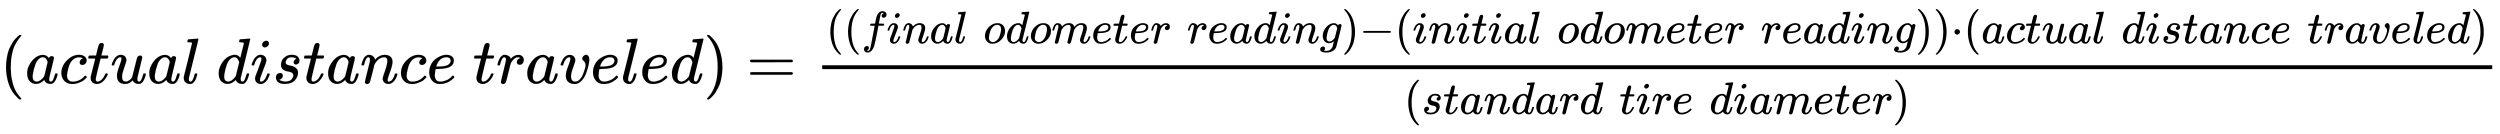 <svg xmlns:xlink="http://www.w3.org/1999/xlink" width="90.191ex" height="4.843ex" style="vertical-align: -1.838ex;" viewBox="0 -1293.7 38832 2085" role="img" focusable="false" xmlns="http://www.w3.org/2000/svg" aria-labelledby="MathJax-SVG-1-Title">
<title id="MathJax-SVG-1-Title">{\displaystyle (actual\ distance\ traveled)={\tfrac {((final\ odometer\ reading)-(initial\ odometer\ reading))\cdot (actual\ distance\ traveled)}{(standard\ tire\ diameter)}}}</title>
<defs aria-hidden="true">
<path stroke-width="1" id="E1-MJMAIN-28" d="M94 250Q94 319 104 381T127 488T164 576T202 643T244 695T277 729T302 750H315H319Q333 750 333 741Q333 738 316 720T275 667T226 581T184 443T167 250T184 58T225 -81T274 -167T316 -220T333 -241Q333 -250 318 -250H315H302L274 -226Q180 -141 137 -14T94 250Z"></path>
<path stroke-width="1" id="E1-MJMATHI-61" d="M33 157Q33 258 109 349T280 441Q331 441 370 392Q386 422 416 422Q429 422 439 414T449 394Q449 381 412 234T374 68Q374 43 381 35T402 26Q411 27 422 35Q443 55 463 131Q469 151 473 152Q475 153 483 153H487Q506 153 506 144Q506 138 501 117T481 63T449 13Q436 0 417 -8Q409 -10 393 -10Q359 -10 336 5T306 36L300 51Q299 52 296 50Q294 48 292 46Q233 -10 172 -10Q117 -10 75 30T33 157ZM351 328Q351 334 346 350T323 385T277 405Q242 405 210 374T160 293Q131 214 119 129Q119 126 119 118T118 106Q118 61 136 44T179 26Q217 26 254 59T298 110Q300 114 325 217T351 328Z"></path>
<path stroke-width="1" id="E1-MJMATHI-63" d="M34 159Q34 268 120 355T306 442Q362 442 394 418T427 355Q427 326 408 306T360 285Q341 285 330 295T319 325T330 359T352 380T366 386H367Q367 388 361 392T340 400T306 404Q276 404 249 390Q228 381 206 359Q162 315 142 235T121 119Q121 73 147 50Q169 26 205 26H209Q321 26 394 111Q403 121 406 121Q410 121 419 112T429 98T420 83T391 55T346 25T282 0T202 -11Q127 -11 81 37T34 159Z"></path>
<path stroke-width="1" id="E1-MJMATHI-74" d="M26 385Q19 392 19 395Q19 399 22 411T27 425Q29 430 36 430T87 431H140L159 511Q162 522 166 540T173 566T179 586T187 603T197 615T211 624T229 626Q247 625 254 615T261 596Q261 589 252 549T232 470L222 433Q222 431 272 431H323Q330 424 330 420Q330 398 317 385H210L174 240Q135 80 135 68Q135 26 162 26Q197 26 230 60T283 144Q285 150 288 151T303 153H307Q322 153 322 145Q322 142 319 133Q314 117 301 95T267 48T216 6T155 -11Q125 -11 98 4T59 56Q57 64 57 83V101L92 241Q127 382 128 383Q128 385 77 385H26Z"></path>
<path stroke-width="1" id="E1-MJMATHI-75" d="M21 287Q21 295 30 318T55 370T99 420T158 442Q204 442 227 417T250 358Q250 340 216 246T182 105Q182 62 196 45T238 27T291 44T328 78L339 95Q341 99 377 247Q407 367 413 387T427 416Q444 431 463 431Q480 431 488 421T496 402L420 84Q419 79 419 68Q419 43 426 35T447 26Q469 29 482 57T512 145Q514 153 532 153Q551 153 551 144Q550 139 549 130T540 98T523 55T498 17T462 -8Q454 -10 438 -10Q372 -10 347 46Q345 45 336 36T318 21T296 6T267 -6T233 -11Q189 -11 155 7Q103 38 103 113Q103 170 138 262T173 379Q173 380 173 381Q173 390 173 393T169 400T158 404H154Q131 404 112 385T82 344T65 302T57 280Q55 278 41 278H27Q21 284 21 287Z"></path>
<path stroke-width="1" id="E1-MJMATHI-6C" d="M117 59Q117 26 142 26Q179 26 205 131Q211 151 215 152Q217 153 225 153H229Q238 153 241 153T246 151T248 144Q247 138 245 128T234 90T214 43T183 6T137 -11Q101 -11 70 11T38 85Q38 97 39 102L104 360Q167 615 167 623Q167 626 166 628T162 632T157 634T149 635T141 636T132 637T122 637Q112 637 109 637T101 638T95 641T94 647Q94 649 96 661Q101 680 107 682T179 688Q194 689 213 690T243 693T254 694Q266 694 266 686Q266 675 193 386T118 83Q118 81 118 75T117 65V59Z"></path>
<path stroke-width="1" id="E1-MJMATHI-64" d="M366 683Q367 683 438 688T511 694Q523 694 523 686Q523 679 450 384T375 83T374 68Q374 26 402 26Q411 27 422 35Q443 55 463 131Q469 151 473 152Q475 153 483 153H487H491Q506 153 506 145Q506 140 503 129Q490 79 473 48T445 8T417 -8Q409 -10 393 -10Q359 -10 336 5T306 36L300 51Q299 52 296 50Q294 48 292 46Q233 -10 172 -10Q117 -10 75 30T33 157Q33 205 53 255T101 341Q148 398 195 420T280 442Q336 442 364 400Q369 394 369 396Q370 400 396 505T424 616Q424 629 417 632T378 637H357Q351 643 351 645T353 664Q358 683 366 683ZM352 326Q329 405 277 405Q242 405 210 374T160 293Q131 214 119 129Q119 126 119 118T118 106Q118 61 136 44T179 26Q233 26 290 98L298 109L352 326Z"></path>
<path stroke-width="1" id="E1-MJMATHI-69" d="M184 600Q184 624 203 642T247 661Q265 661 277 649T290 619Q290 596 270 577T226 557Q211 557 198 567T184 600ZM21 287Q21 295 30 318T54 369T98 420T158 442Q197 442 223 419T250 357Q250 340 236 301T196 196T154 83Q149 61 149 51Q149 26 166 26Q175 26 185 29T208 43T235 78T260 137Q263 149 265 151T282 153Q302 153 302 143Q302 135 293 112T268 61T223 11T161 -11Q129 -11 102 10T74 74Q74 91 79 106T122 220Q160 321 166 341T173 380Q173 404 156 404H154Q124 404 99 371T61 287Q60 286 59 284T58 281T56 279T53 278T49 278T41 278H27Q21 284 21 287Z"></path>
<path stroke-width="1" id="E1-MJMATHI-73" d="M131 289Q131 321 147 354T203 415T300 442Q362 442 390 415T419 355Q419 323 402 308T364 292Q351 292 340 300T328 326Q328 342 337 354T354 372T367 378Q368 378 368 379Q368 382 361 388T336 399T297 405Q249 405 227 379T204 326Q204 301 223 291T278 274T330 259Q396 230 396 163Q396 135 385 107T352 51T289 7T195 -10Q118 -10 86 19T53 87Q53 126 74 143T118 160Q133 160 146 151T160 120Q160 94 142 76T111 58Q109 57 108 57T107 55Q108 52 115 47T146 34T201 27Q237 27 263 38T301 66T318 97T323 122Q323 150 302 164T254 181T195 196T148 231Q131 256 131 289Z"></path>
<path stroke-width="1" id="E1-MJMATHI-6E" d="M21 287Q22 293 24 303T36 341T56 388T89 425T135 442Q171 442 195 424T225 390T231 369Q231 367 232 367L243 378Q304 442 382 442Q436 442 469 415T503 336T465 179T427 52Q427 26 444 26Q450 26 453 27Q482 32 505 65T540 145Q542 153 560 153Q580 153 580 145Q580 144 576 130Q568 101 554 73T508 17T439 -10Q392 -10 371 17T350 73Q350 92 386 193T423 345Q423 404 379 404H374Q288 404 229 303L222 291L189 157Q156 26 151 16Q138 -11 108 -11Q95 -11 87 -5T76 7T74 17Q74 30 112 180T152 343Q153 348 153 366Q153 405 129 405Q91 405 66 305Q60 285 60 284Q58 278 41 278H27Q21 284 21 287Z"></path>
<path stroke-width="1" id="E1-MJMATHI-65" d="M39 168Q39 225 58 272T107 350T174 402T244 433T307 442H310Q355 442 388 420T421 355Q421 265 310 237Q261 224 176 223Q139 223 138 221Q138 219 132 186T125 128Q125 81 146 54T209 26T302 45T394 111Q403 121 406 121Q410 121 419 112T429 98T420 82T390 55T344 24T281 -1T205 -11Q126 -11 83 42T39 168ZM373 353Q367 405 305 405Q272 405 244 391T199 357T170 316T154 280T149 261Q149 260 169 260Q282 260 327 284T373 353Z"></path>
<path stroke-width="1" id="E1-MJMATHI-72" d="M21 287Q22 290 23 295T28 317T38 348T53 381T73 411T99 433T132 442Q161 442 183 430T214 408T225 388Q227 382 228 382T236 389Q284 441 347 441H350Q398 441 422 400Q430 381 430 363Q430 333 417 315T391 292T366 288Q346 288 334 299T322 328Q322 376 378 392Q356 405 342 405Q286 405 239 331Q229 315 224 298T190 165Q156 25 151 16Q138 -11 108 -11Q95 -11 87 -5T76 7T74 17Q74 30 114 189T154 366Q154 405 128 405Q107 405 92 377T68 316T57 280Q55 278 41 278H27Q21 284 21 287Z"></path>
<path stroke-width="1" id="E1-MJMATHI-76" d="M173 380Q173 405 154 405Q130 405 104 376T61 287Q60 286 59 284T58 281T56 279T53 278T49 278T41 278H27Q21 284 21 287Q21 294 29 316T53 368T97 419T160 441Q202 441 225 417T249 361Q249 344 246 335Q246 329 231 291T200 202T182 113Q182 86 187 69Q200 26 250 26Q287 26 319 60T369 139T398 222T409 277Q409 300 401 317T383 343T365 361T357 383Q357 405 376 424T417 443Q436 443 451 425T467 367Q467 340 455 284T418 159T347 40T241 -11Q177 -11 139 22Q102 54 102 117Q102 148 110 181T151 298Q173 362 173 380Z"></path>
<path stroke-width="1" id="E1-MJMAIN-29" d="M60 749L64 750Q69 750 74 750H86L114 726Q208 641 251 514T294 250Q294 182 284 119T261 12T224 -76T186 -143T145 -194T113 -227T90 -246Q87 -249 86 -250H74Q66 -250 63 -250T58 -247T55 -238Q56 -237 66 -225Q221 -64 221 250T66 725Q56 737 55 738Q55 746 60 749Z"></path>
<path stroke-width="1" id="E1-MJMAIN-3D" d="M56 347Q56 360 70 367H707Q722 359 722 347Q722 336 708 328L390 327H72Q56 332 56 347ZM56 153Q56 168 72 173H708Q722 163 722 153Q722 140 707 133H70Q56 140 56 153Z"></path>
<path stroke-width="1" id="E1-MJMATHI-66" d="M118 -162Q120 -162 124 -164T135 -167T147 -168Q160 -168 171 -155T187 -126Q197 -99 221 27T267 267T289 382V385H242Q195 385 192 387Q188 390 188 397L195 425Q197 430 203 430T250 431Q298 431 298 432Q298 434 307 482T319 540Q356 705 465 705Q502 703 526 683T550 630Q550 594 529 578T487 561Q443 561 443 603Q443 622 454 636T478 657L487 662Q471 668 457 668Q445 668 434 658T419 630Q412 601 403 552T387 469T380 433Q380 431 435 431Q480 431 487 430T498 424Q499 420 496 407T491 391Q489 386 482 386T428 385H372L349 263Q301 15 282 -47Q255 -132 212 -173Q175 -205 139 -205Q107 -205 81 -186T55 -132Q55 -95 76 -78T118 -61Q162 -61 162 -103Q162 -122 151 -136T127 -157L118 -162Z"></path>
<path stroke-width="1" id="E1-MJMATHI-6F" d="M201 -11Q126 -11 80 38T34 156Q34 221 64 279T146 380Q222 441 301 441Q333 441 341 440Q354 437 367 433T402 417T438 387T464 338T476 268Q476 161 390 75T201 -11ZM121 120Q121 70 147 48T206 26Q250 26 289 58T351 142Q360 163 374 216T388 308Q388 352 370 375Q346 405 306 405Q243 405 195 347Q158 303 140 230T121 120Z"></path>
<path stroke-width="1" id="E1-MJMATHI-6D" d="M21 287Q22 293 24 303T36 341T56 388T88 425T132 442T175 435T205 417T221 395T229 376L231 369Q231 367 232 367L243 378Q303 442 384 442Q401 442 415 440T441 433T460 423T475 411T485 398T493 385T497 373T500 364T502 357L510 367Q573 442 659 442Q713 442 746 415T780 336Q780 285 742 178T704 50Q705 36 709 31T724 26Q752 26 776 56T815 138Q818 149 821 151T837 153Q857 153 857 145Q857 144 853 130Q845 101 831 73T785 17T716 -10Q669 -10 648 17T627 73Q627 92 663 193T700 345Q700 404 656 404H651Q565 404 506 303L499 291L466 157Q433 26 428 16Q415 -11 385 -11Q372 -11 364 -4T353 8T350 18Q350 29 384 161L420 307Q423 322 423 345Q423 404 379 404H374Q288 404 229 303L222 291L189 157Q156 26 151 16Q138 -11 108 -11Q95 -11 87 -5T76 7T74 17Q74 30 112 181Q151 335 151 342Q154 357 154 369Q154 405 129 405Q107 405 92 377T69 316T57 280Q55 278 41 278H27Q21 284 21 287Z"></path>
<path stroke-width="1" id="E1-MJMATHI-67" d="M311 43Q296 30 267 15T206 0Q143 0 105 45T66 160Q66 265 143 353T314 442Q361 442 401 394L404 398Q406 401 409 404T418 412T431 419T447 422Q461 422 470 413T480 394Q480 379 423 152T363 -80Q345 -134 286 -169T151 -205Q10 -205 10 -137Q10 -111 28 -91T74 -71Q89 -71 102 -80T116 -111Q116 -121 114 -130T107 -144T99 -154T92 -162L90 -164H91Q101 -167 151 -167Q189 -167 211 -155Q234 -144 254 -122T282 -75Q288 -56 298 -13Q311 35 311 43ZM384 328L380 339Q377 350 375 354T369 368T359 382T346 393T328 402T306 405Q262 405 221 352Q191 313 171 233T151 117Q151 38 213 38Q269 38 323 108L331 118L384 328Z"></path>
<path stroke-width="1" id="E1-MJMAIN-2212" d="M84 237T84 250T98 270H679Q694 262 694 250T679 230H98Q84 237 84 250Z"></path>
<path stroke-width="1" id="E1-MJMAIN-22C5" d="M78 250Q78 274 95 292T138 310Q162 310 180 294T199 251Q199 226 182 208T139 190T96 207T78 250Z"></path>
</defs>
<g stroke="currentColor" fill="currentColor" stroke-width="0" transform="matrix(1 0 0 -1 0 0)" aria-hidden="true">
 <use xlink:href="#E1-MJMAIN-28" x="0" y="0"></use>
 <use xlink:href="#E1-MJMATHI-61" x="389" y="0"></use>
 <use xlink:href="#E1-MJMATHI-63" x="919" y="0"></use>
 <use xlink:href="#E1-MJMATHI-74" x="1352" y="0"></use>
 <use xlink:href="#E1-MJMATHI-75" x="1714" y="0"></use>
 <use xlink:href="#E1-MJMATHI-61" x="2286" y="0"></use>
 <use xlink:href="#E1-MJMATHI-6C" x="2816" y="0"></use>
 <use xlink:href="#E1-MJMATHI-64" x="3364" y="0"></use>
 <use xlink:href="#E1-MJMATHI-69" x="3888" y="0"></use>
 <use xlink:href="#E1-MJMATHI-73" x="4233" y="0"></use>
 <use xlink:href="#E1-MJMATHI-74" x="4703" y="0"></use>
 <use xlink:href="#E1-MJMATHI-61" x="5064" y="0"></use>
 <use xlink:href="#E1-MJMATHI-6E" x="5594" y="0"></use>
 <use xlink:href="#E1-MJMATHI-63" x="6194" y="0"></use>
 <use xlink:href="#E1-MJMATHI-65" x="6628" y="0"></use>
 <use xlink:href="#E1-MJMATHI-74" x="7344" y="0"></use>
 <use xlink:href="#E1-MJMATHI-72" x="7706" y="0"></use>
 <use xlink:href="#E1-MJMATHI-61" x="8157" y="0"></use>
 <use xlink:href="#E1-MJMATHI-76" x="8687" y="0"></use>
 <use xlink:href="#E1-MJMATHI-65" x="9172" y="0"></use>
 <use xlink:href="#E1-MJMATHI-6C" x="9639" y="0"></use>
 <use xlink:href="#E1-MJMATHI-65" x="9937" y="0"></use>
 <use xlink:href="#E1-MJMATHI-64" x="10404" y="0"></use>
 <use xlink:href="#E1-MJMAIN-29" x="10927" y="0"></use>
 <use xlink:href="#E1-MJMAIN-3D" x="11594" y="0"></use>
<g transform="translate(12651,0)">
<g transform="translate(120,0)">
<rect stroke="none" width="25940" height="60" x="0" y="220"></rect>
<g transform="translate(60,622)">
 <use transform="scale(0.707)" xlink:href="#E1-MJMAIN-28" x="0" y="0"></use>
 <use transform="scale(0.707)" xlink:href="#E1-MJMAIN-28" x="389" y="0"></use>
 <use transform="scale(0.707)" xlink:href="#E1-MJMATHI-66" x="779" y="0"></use>
 <use transform="scale(0.707)" xlink:href="#E1-MJMATHI-69" x="1329" y="0"></use>
 <use transform="scale(0.707)" xlink:href="#E1-MJMATHI-6E" x="1675" y="0"></use>
 <use transform="scale(0.707)" xlink:href="#E1-MJMATHI-61" x="2275" y="0"></use>
 <use transform="scale(0.707)" xlink:href="#E1-MJMATHI-6C" x="2805" y="0"></use>
 <use transform="scale(0.707)" xlink:href="#E1-MJMATHI-6F" x="3457" y="0"></use>
 <use transform="scale(0.707)" xlink:href="#E1-MJMATHI-64" x="3942" y="0"></use>
 <use transform="scale(0.707)" xlink:href="#E1-MJMATHI-6F" x="4466" y="0"></use>
 <use transform="scale(0.707)" xlink:href="#E1-MJMATHI-6D" x="4951" y="0"></use>
 <use transform="scale(0.707)" xlink:href="#E1-MJMATHI-65" x="5830" y="0"></use>
 <use transform="scale(0.707)" xlink:href="#E1-MJMATHI-74" x="6296" y="0"></use>
 <use transform="scale(0.707)" xlink:href="#E1-MJMATHI-65" x="6658" y="0"></use>
 <use transform="scale(0.707)" xlink:href="#E1-MJMATHI-72" x="7124" y="0"></use>
 <use transform="scale(0.707)" xlink:href="#E1-MJMATHI-72" x="7929" y="0"></use>
 <use transform="scale(0.707)" xlink:href="#E1-MJMATHI-65" x="8381" y="0"></use>
 <use transform="scale(0.707)" xlink:href="#E1-MJMATHI-61" x="8847" y="0"></use>
 <use transform="scale(0.707)" xlink:href="#E1-MJMATHI-64" x="9377" y="0"></use>
 <use transform="scale(0.707)" xlink:href="#E1-MJMATHI-69" x="9900" y="0"></use>
 <use transform="scale(0.707)" xlink:href="#E1-MJMATHI-6E" x="10246" y="0"></use>
 <use transform="scale(0.707)" xlink:href="#E1-MJMATHI-67" x="10846" y="0"></use>
 <use transform="scale(0.707)" xlink:href="#E1-MJMAIN-29" x="11327" y="0"></use>
 <use transform="scale(0.707)" xlink:href="#E1-MJMAIN-2212" x="11716" y="0"></use>
 <use transform="scale(0.707)" xlink:href="#E1-MJMAIN-28" x="12495" y="0"></use>
 <use transform="scale(0.707)" xlink:href="#E1-MJMATHI-69" x="12884" y="0"></use>
 <use transform="scale(0.707)" xlink:href="#E1-MJMATHI-6E" x="13230" y="0"></use>
 <use transform="scale(0.707)" xlink:href="#E1-MJMATHI-69" x="13830" y="0"></use>
 <use transform="scale(0.707)" xlink:href="#E1-MJMATHI-74" x="14176" y="0"></use>
 <use transform="scale(0.707)" xlink:href="#E1-MJMATHI-69" x="14537" y="0"></use>
 <use transform="scale(0.707)" xlink:href="#E1-MJMATHI-61" x="14883" y="0"></use>
 <use transform="scale(0.707)" xlink:href="#E1-MJMATHI-6C" x="15412" y="0"></use>
 <use transform="scale(0.707)" xlink:href="#E1-MJMATHI-6F" x="16064" y="0"></use>
 <use transform="scale(0.707)" xlink:href="#E1-MJMATHI-64" x="16550" y="0"></use>
 <use transform="scale(0.707)" xlink:href="#E1-MJMATHI-6F" x="17073" y="0"></use>
 <use transform="scale(0.707)" xlink:href="#E1-MJMATHI-6D" x="17559" y="0"></use>
 <use transform="scale(0.707)" xlink:href="#E1-MJMATHI-65" x="18437" y="0"></use>
 <use transform="scale(0.707)" xlink:href="#E1-MJMATHI-74" x="18904" y="0"></use>
 <use transform="scale(0.707)" xlink:href="#E1-MJMATHI-65" x="19265" y="0"></use>
 <use transform="scale(0.707)" xlink:href="#E1-MJMATHI-72" x="19732" y="0"></use>
 <use transform="scale(0.707)" xlink:href="#E1-MJMATHI-72" x="20537" y="0"></use>
 <use transform="scale(0.707)" xlink:href="#E1-MJMATHI-65" x="20988" y="0"></use>
 <use transform="scale(0.707)" xlink:href="#E1-MJMATHI-61" x="21455" y="0"></use>
 <use transform="scale(0.707)" xlink:href="#E1-MJMATHI-64" x="21984" y="0"></use>
 <use transform="scale(0.707)" xlink:href="#E1-MJMATHI-69" x="22508" y="0"></use>
 <use transform="scale(0.707)" xlink:href="#E1-MJMATHI-6E" x="22853" y="0"></use>
 <use transform="scale(0.707)" xlink:href="#E1-MJMATHI-67" x="23454" y="0"></use>
 <use transform="scale(0.707)" xlink:href="#E1-MJMAIN-29" x="23934" y="0"></use>
 <use transform="scale(0.707)" xlink:href="#E1-MJMAIN-29" x="24324" y="0"></use>
 <use transform="scale(0.707)" xlink:href="#E1-MJMAIN-22C5" x="24713" y="0"></use>
 <use transform="scale(0.707)" xlink:href="#E1-MJMAIN-28" x="24992" y="0"></use>
 <use transform="scale(0.707)" xlink:href="#E1-MJMATHI-61" x="25381" y="0"></use>
 <use transform="scale(0.707)" xlink:href="#E1-MJMATHI-63" x="25911" y="0"></use>
 <use transform="scale(0.707)" xlink:href="#E1-MJMATHI-74" x="26344" y="0"></use>
 <use transform="scale(0.707)" xlink:href="#E1-MJMATHI-75" x="26706" y="0"></use>
 <use transform="scale(0.707)" xlink:href="#E1-MJMATHI-61" x="27278" y="0"></use>
 <use transform="scale(0.707)" xlink:href="#E1-MJMATHI-6C" x="27808" y="0"></use>
 <use transform="scale(0.707)" xlink:href="#E1-MJMATHI-64" x="28460" y="0"></use>
 <use transform="scale(0.707)" xlink:href="#E1-MJMATHI-69" x="28983" y="0"></use>
 <use transform="scale(0.707)" xlink:href="#E1-MJMATHI-73" x="29329" y="0"></use>
 <use transform="scale(0.707)" xlink:href="#E1-MJMATHI-74" x="29798" y="0"></use>
 <use transform="scale(0.707)" xlink:href="#E1-MJMATHI-61" x="30160" y="0"></use>
 <use transform="scale(0.707)" xlink:href="#E1-MJMATHI-6E" x="30689" y="0"></use>
 <use transform="scale(0.707)" xlink:href="#E1-MJMATHI-63" x="31290" y="0"></use>
 <use transform="scale(0.707)" xlink:href="#E1-MJMATHI-65" x="31723" y="0"></use>
 <use transform="scale(0.707)" xlink:href="#E1-MJMATHI-74" x="32543" y="0"></use>
 <use transform="scale(0.707)" xlink:href="#E1-MJMATHI-72" x="32905" y="0"></use>
 <use transform="scale(0.707)" xlink:href="#E1-MJMATHI-61" x="33356" y="0"></use>
 <use transform="scale(0.707)" xlink:href="#E1-MJMATHI-76" x="33886" y="0"></use>
 <use transform="scale(0.707)" xlink:href="#E1-MJMATHI-65" x="34371" y="0"></use>
 <use transform="scale(0.707)" xlink:href="#E1-MJMATHI-6C" x="34838" y="0"></use>
 <use transform="scale(0.707)" xlink:href="#E1-MJMATHI-65" x="35136" y="0"></use>
 <use transform="scale(0.707)" xlink:href="#E1-MJMATHI-64" x="35603" y="0"></use>
 <use transform="scale(0.707)" xlink:href="#E1-MJMAIN-29" x="36126" y="0"></use>
</g>
<g transform="translate(9037,-476)">
 <use transform="scale(0.707)" xlink:href="#E1-MJMAIN-28" x="0" y="0"></use>
 <use transform="scale(0.707)" xlink:href="#E1-MJMATHI-73" x="389" y="0"></use>
 <use transform="scale(0.707)" xlink:href="#E1-MJMATHI-74" x="859" y="0"></use>
 <use transform="scale(0.707)" xlink:href="#E1-MJMATHI-61" x="1220" y="0"></use>
 <use transform="scale(0.707)" xlink:href="#E1-MJMATHI-6E" x="1749" y="0"></use>
 <use transform="scale(0.707)" xlink:href="#E1-MJMATHI-64" x="2350" y="0"></use>
 <use transform="scale(0.707)" xlink:href="#E1-MJMATHI-61" x="2874" y="0"></use>
 <use transform="scale(0.707)" xlink:href="#E1-MJMATHI-72" x="3403" y="0"></use>
 <use transform="scale(0.707)" xlink:href="#E1-MJMATHI-64" x="3855" y="0"></use>
 <use transform="scale(0.707)" xlink:href="#E1-MJMATHI-74" x="4732" y="0"></use>
 <use transform="scale(0.707)" xlink:href="#E1-MJMATHI-69" x="5093" y="0"></use>
 <use transform="scale(0.707)" xlink:href="#E1-MJMATHI-72" x="5439" y="0"></use>
 <use transform="scale(0.707)" xlink:href="#E1-MJMATHI-65" x="5890" y="0"></use>
 <use transform="scale(0.707)" xlink:href="#E1-MJMATHI-64" x="6710" y="0"></use>
 <use transform="scale(0.707)" xlink:href="#E1-MJMATHI-69" x="7234" y="0"></use>
 <use transform="scale(0.707)" xlink:href="#E1-MJMATHI-61" x="7579" y="0"></use>
 <use transform="scale(0.707)" xlink:href="#E1-MJMATHI-6D" x="8109" y="0"></use>
 <use transform="scale(0.707)" xlink:href="#E1-MJMATHI-65" x="8987" y="0"></use>
 <use transform="scale(0.707)" xlink:href="#E1-MJMATHI-74" x="9454" y="0"></use>
 <use transform="scale(0.707)" xlink:href="#E1-MJMATHI-65" x="9815" y="0"></use>
 <use transform="scale(0.707)" xlink:href="#E1-MJMATHI-72" x="10282" y="0"></use>
 <use transform="scale(0.707)" xlink:href="#E1-MJMAIN-29" x="10733" y="0"></use>
</g>
</g>
</g>
</g>
</svg>